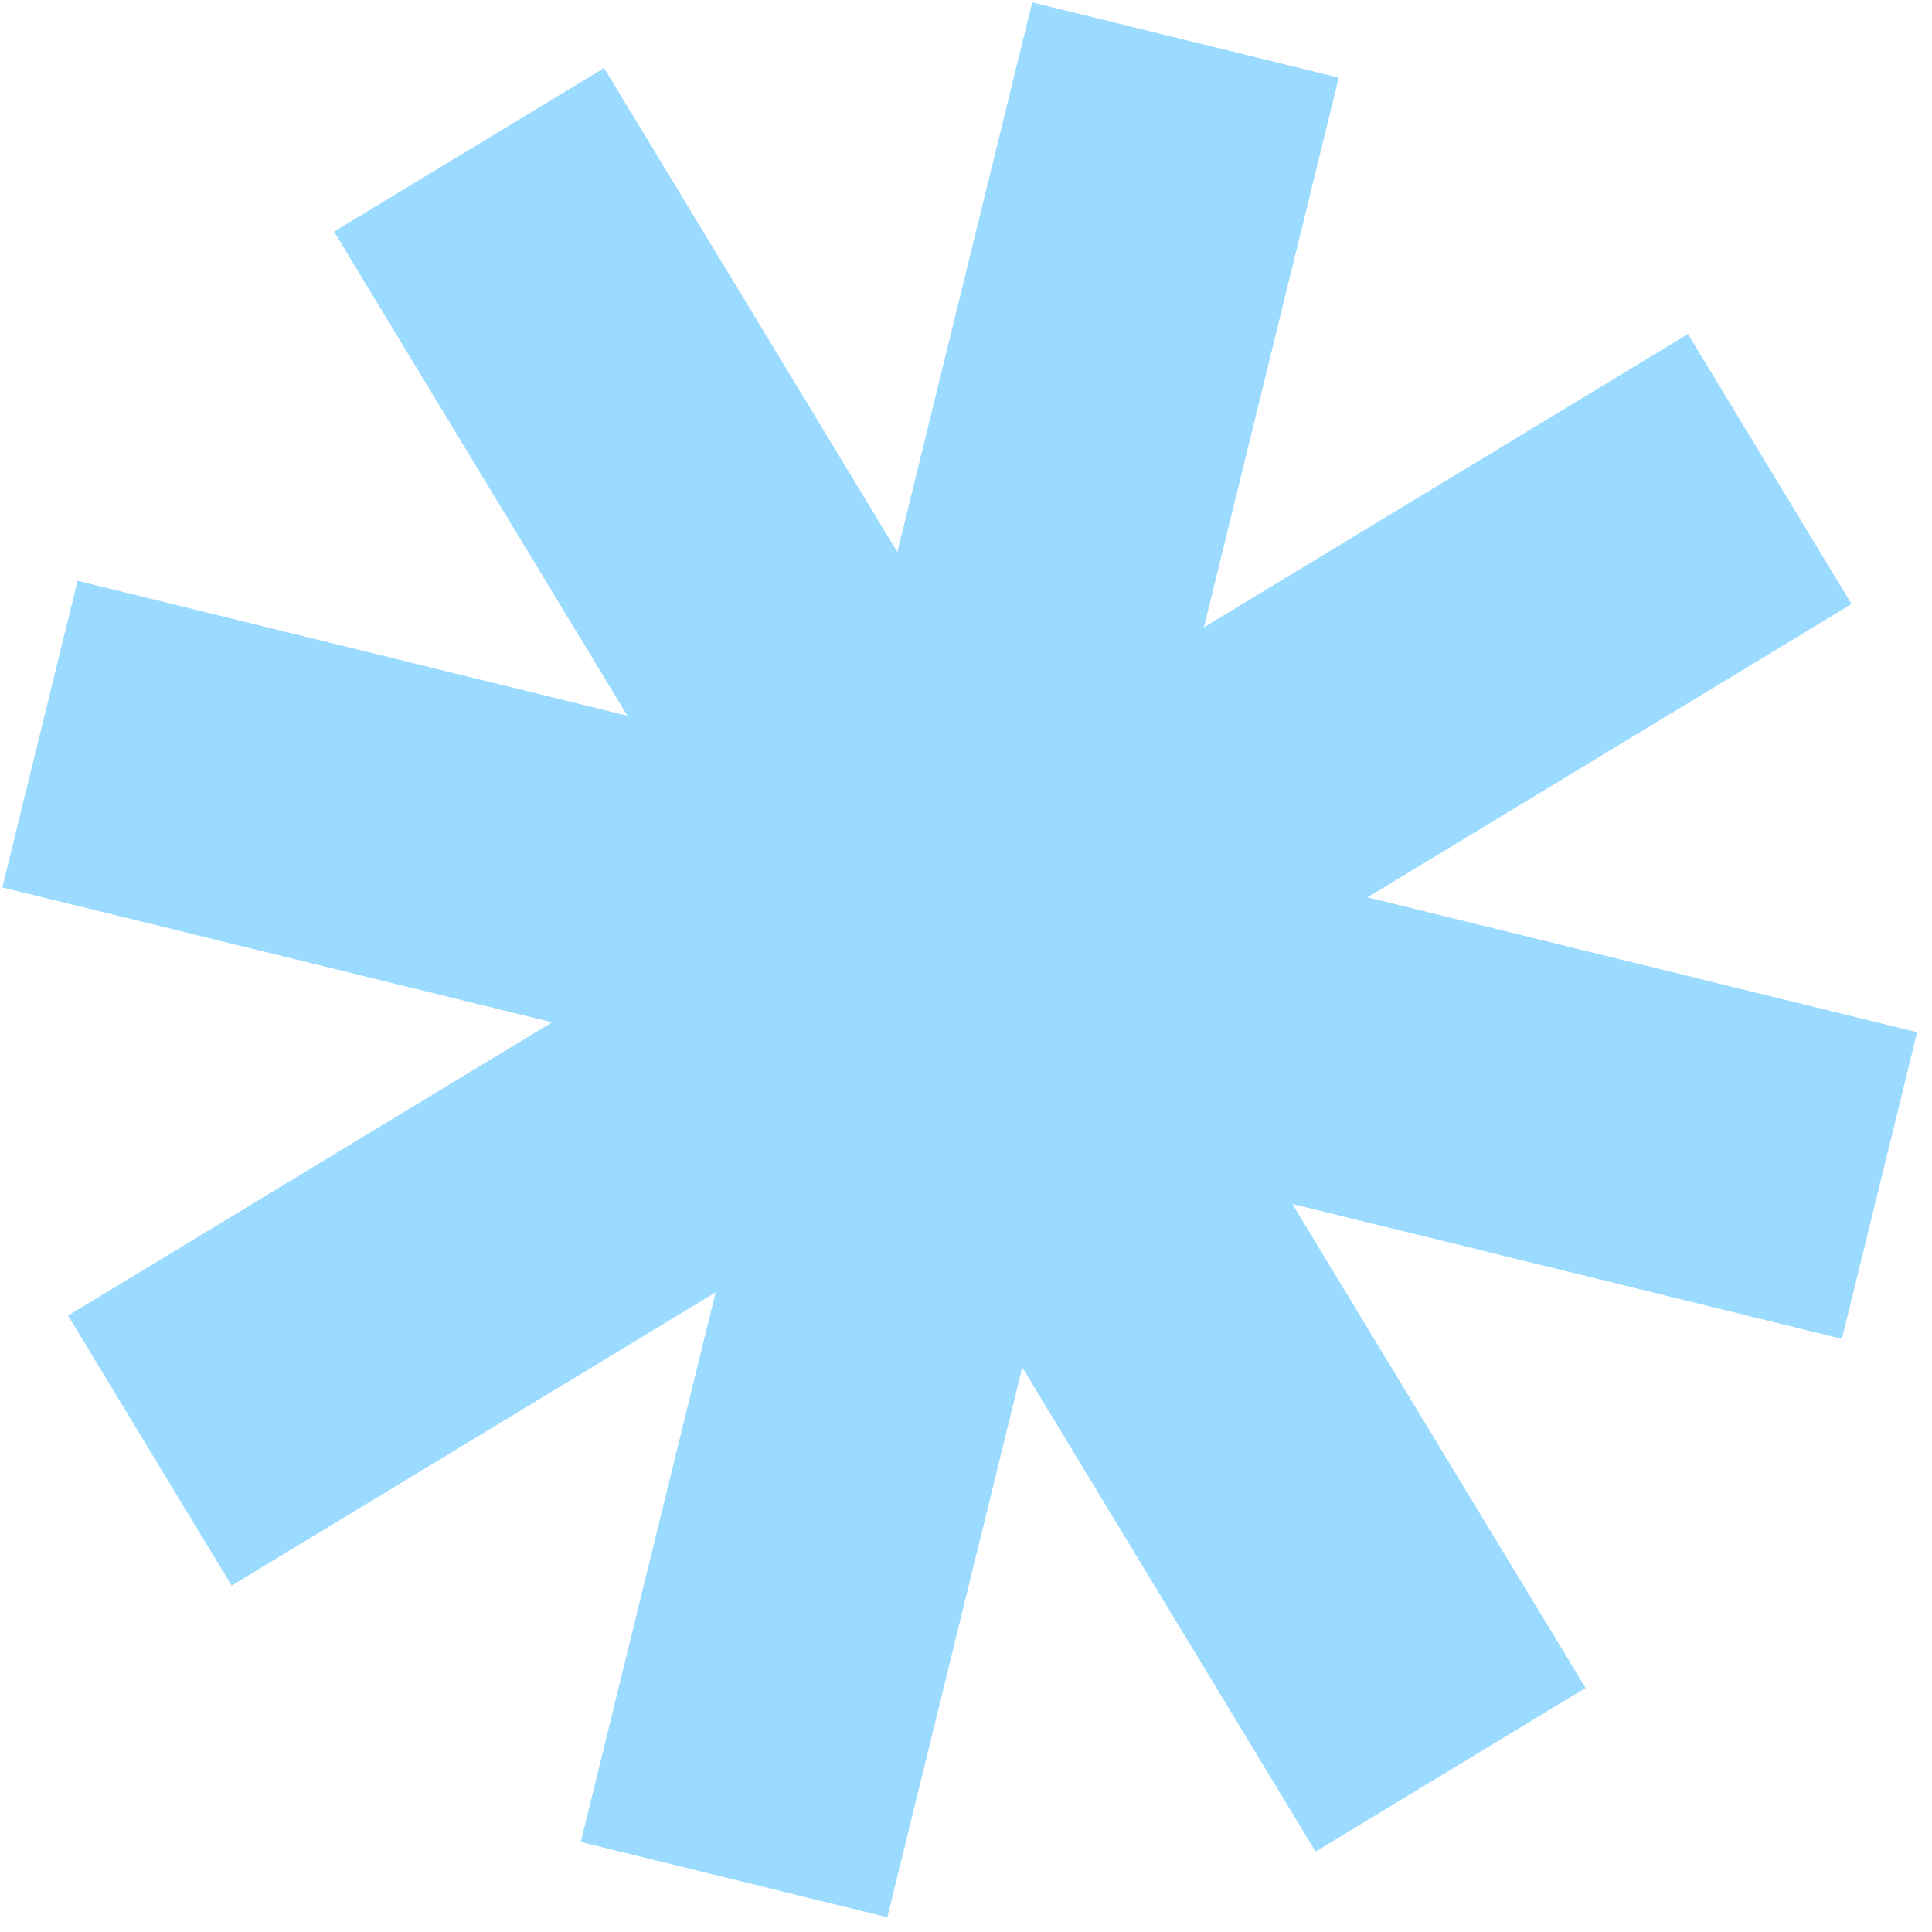 <svg xmlns="http://www.w3.org/2000/svg" width="51" height="51" fill="none"><path fill="#9ADBFF" fill-rule="evenodd" d="M15.945 1.796 8.818 6.115l7.744 12.779-14.514-3.562-1.986 8.094 14.511 3.56-12.777 7.742 4.319 7.128 12.776-7.742-3.56 14.51 8.093 1.986 3.561-14.513 7.744 12.78 7.127-4.319-7.742-12.776 14.508 3.56 1.986-8.094-14.51-3.56 12.779-7.743-4.319-7.127L31.78 16.56l3.56-14.51L27.248.063l-3.56 14.508-7.742-12.776Z" clip-rule="evenodd"/></svg>